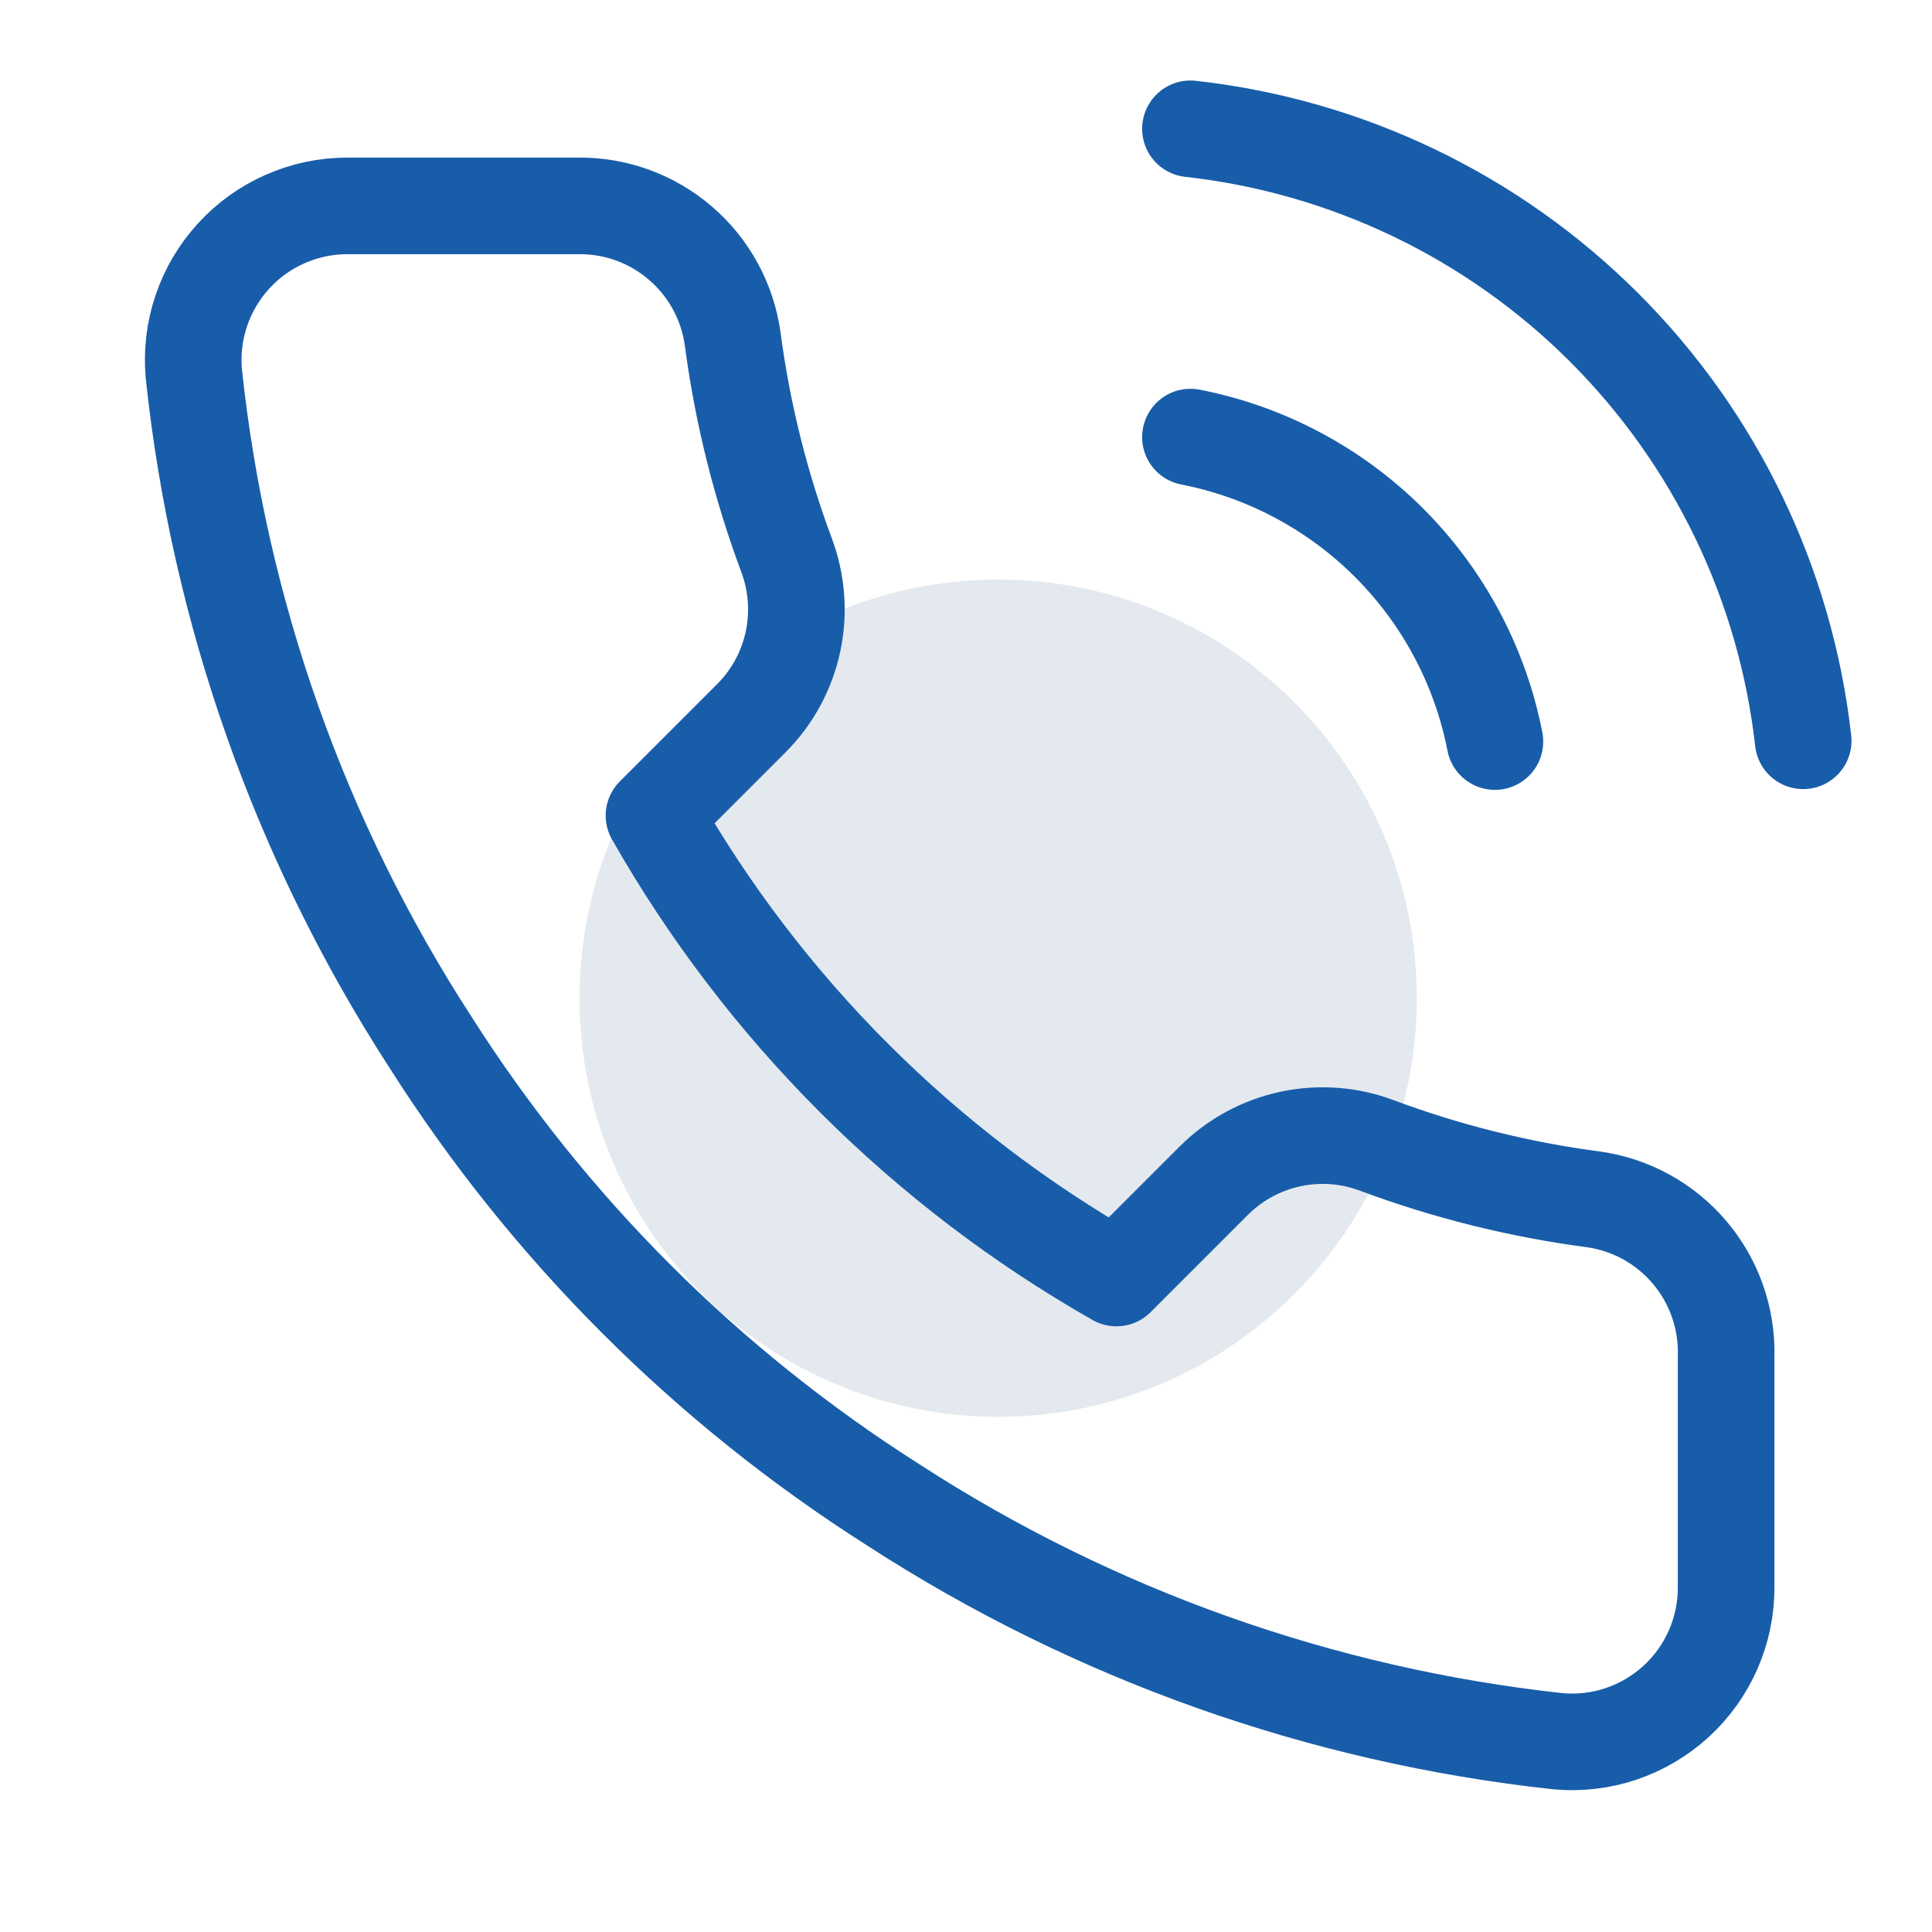 <svg width="30" height="30" viewBox="0 0 30 30" fill="none" xmlns="http://www.w3.org/2000/svg">
<path d="M15.5 22C19.09 22 22 19.09 22 15.5C22 11.91 19.09 9 15.5 9C11.91 9 9 11.91 9 15.5C9 19.09 11.91 22 15.5 22Z" fill="#E3E9EF"/>
<path d="M18.485 6.787C19.654 7.015 20.728 7.587 21.571 8.429C22.413 9.272 22.985 10.346 23.213 11.515M18.485 2C20.914 2.27 23.179 3.357 24.908 5.084C26.637 6.811 27.727 9.075 28 11.503M26.803 21.054V24.645C26.805 24.978 26.736 25.308 26.603 25.613C26.469 25.919 26.273 26.193 26.028 26.418C25.782 26.643 25.492 26.815 25.176 26.922C24.861 27.029 24.526 27.068 24.194 27.038C20.511 26.638 16.973 25.38 13.865 23.364C10.973 21.526 8.522 19.075 6.684 16.183C4.661 13.06 3.403 9.505 3.01 5.806C2.98 5.475 3.019 5.141 3.125 4.827C3.231 4.512 3.402 4.222 3.626 3.977C3.85 3.731 4.123 3.535 4.427 3.401C4.731 3.267 5.059 3.197 5.391 3.197H8.982C9.563 3.191 10.126 3.397 10.566 3.776C11.007 4.154 11.294 4.68 11.376 5.255C11.527 6.404 11.808 7.533 12.213 8.619C12.374 9.047 12.409 9.513 12.314 9.96C12.219 10.408 11.997 10.819 11.675 11.144L10.155 12.664C11.859 15.66 14.34 18.141 17.336 19.845L18.856 18.325C19.181 18.003 19.592 17.782 20.04 17.686C20.488 17.591 20.953 17.625 21.381 17.787C22.467 18.192 23.596 18.473 24.745 18.624C25.326 18.706 25.857 18.999 26.236 19.447C26.616 19.895 26.818 20.467 26.803 21.054Z" stroke="#185DA9" stroke-width="1.5" stroke-linecap="round" stroke-linejoin="round"/>
</svg>
